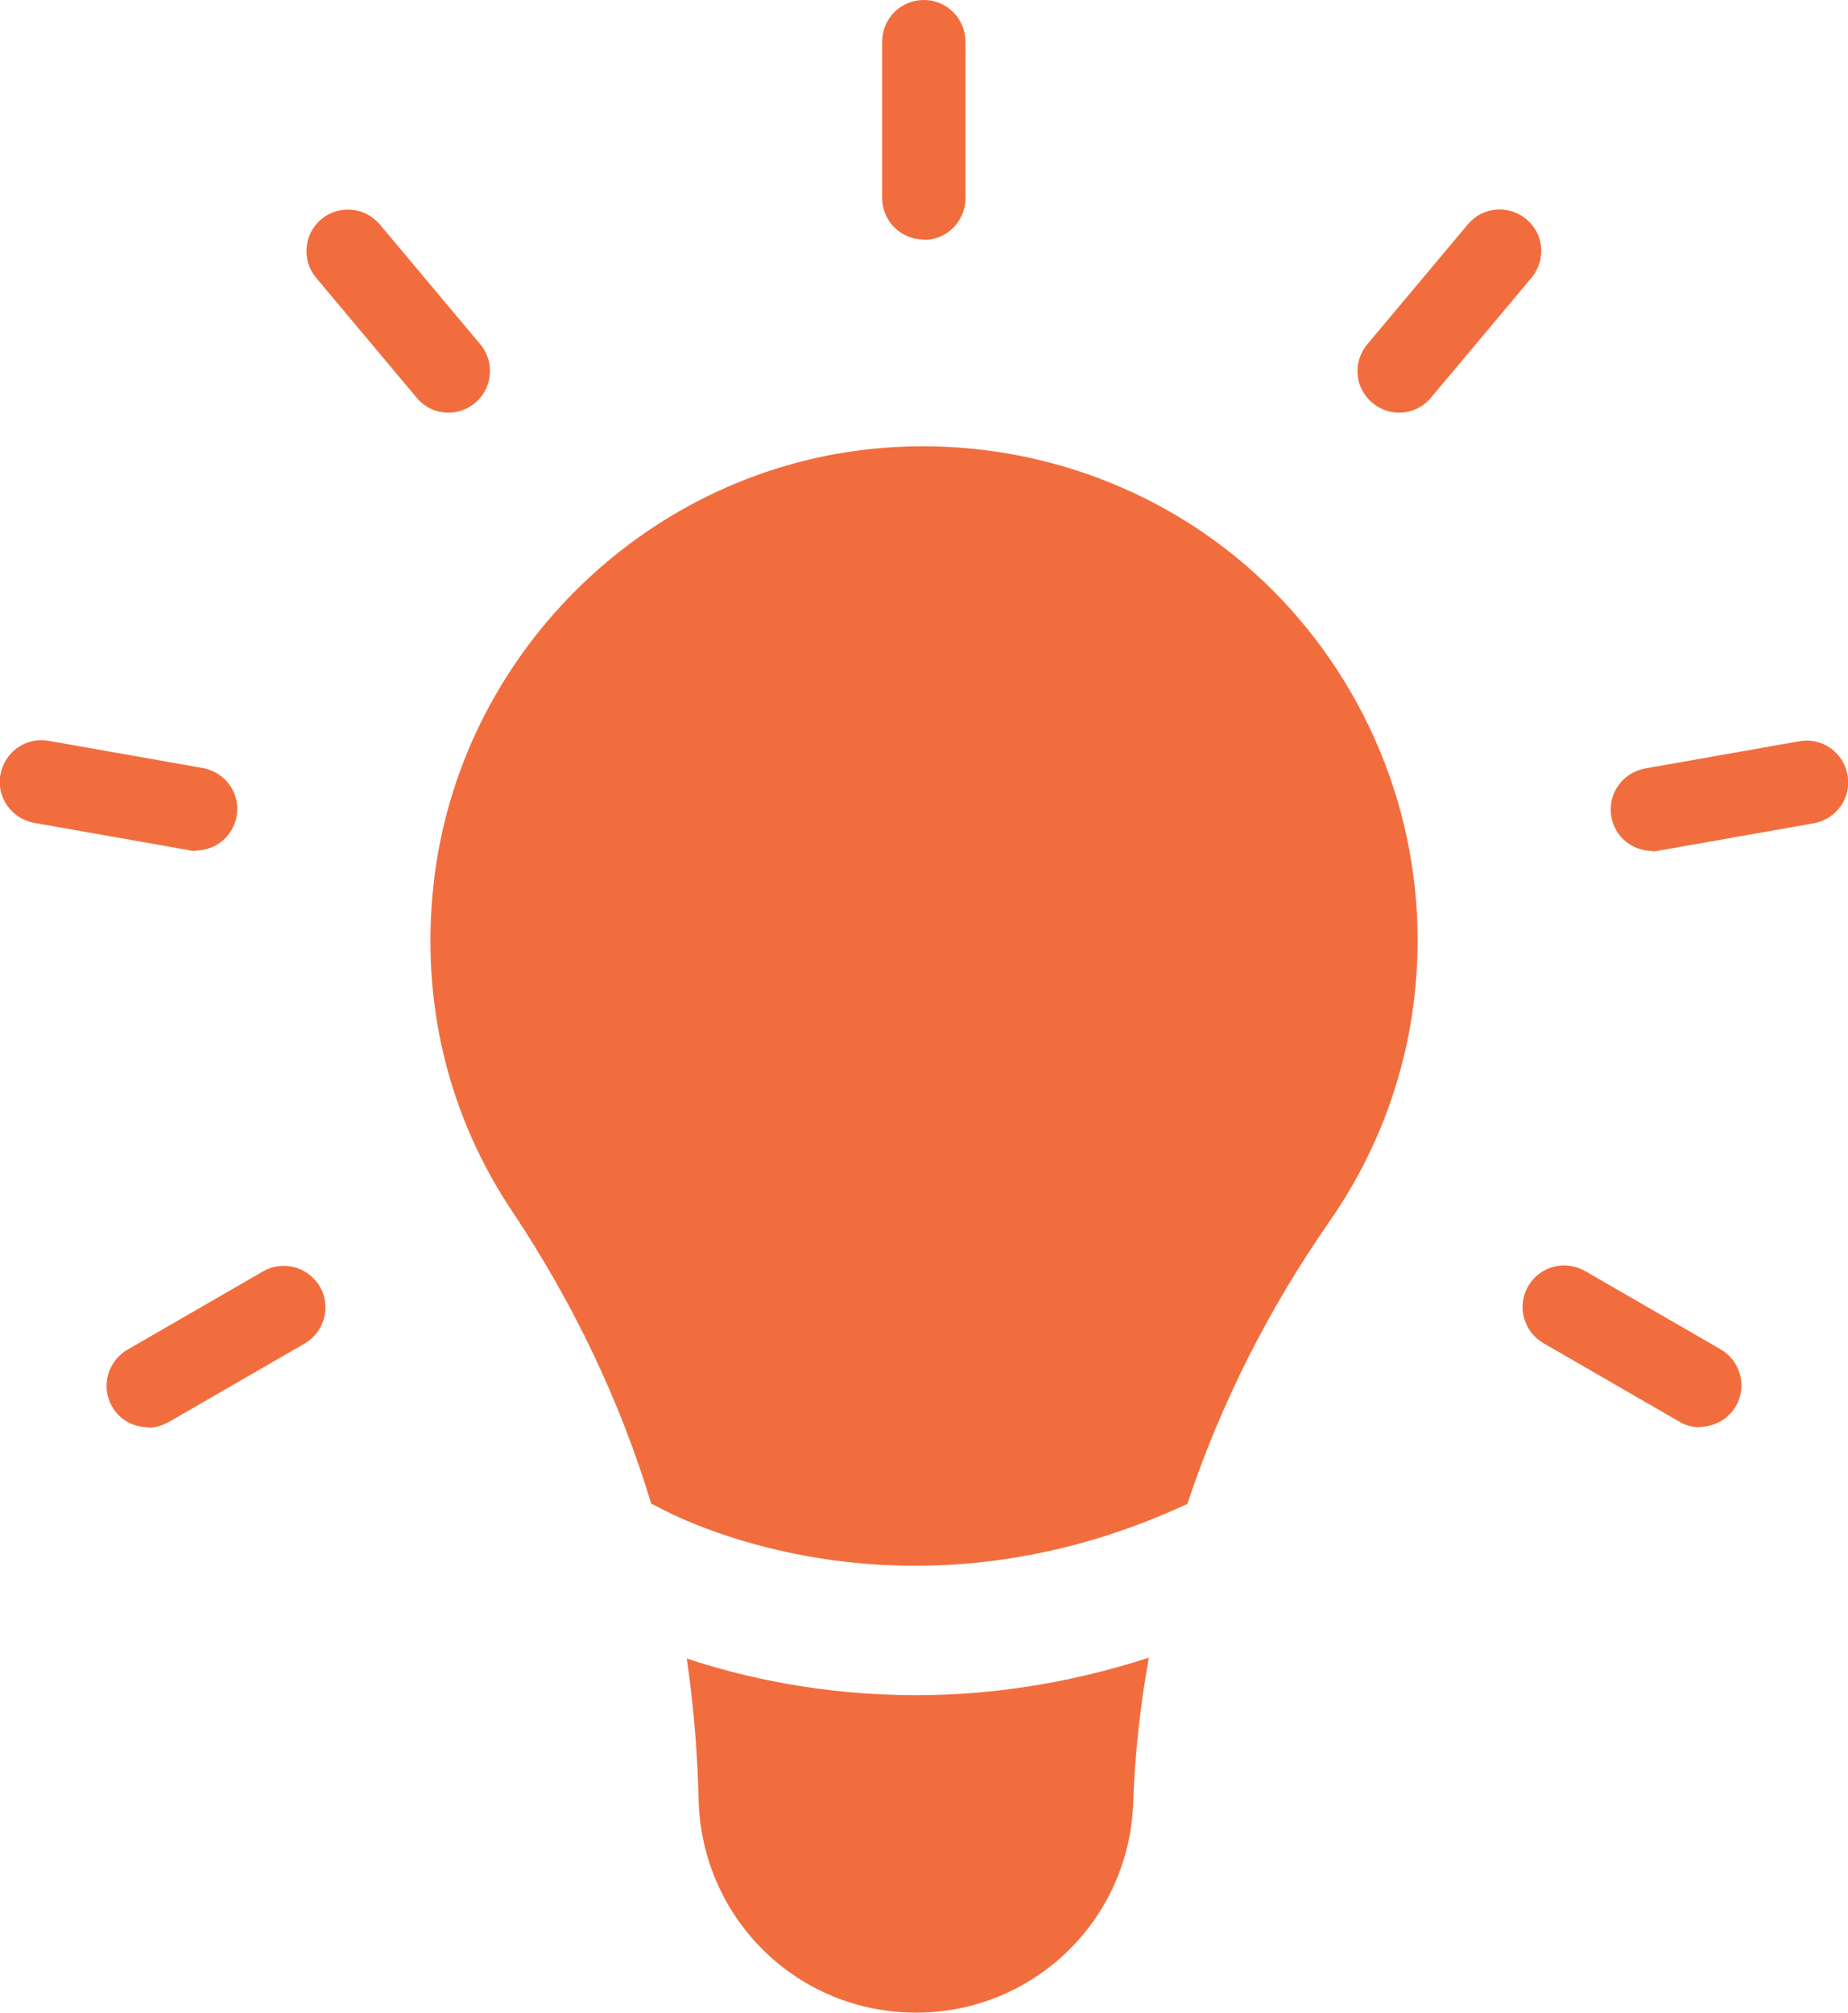 <?xml version="1.0" encoding="UTF-8"?><svg id="Layer_2" xmlns="http://www.w3.org/2000/svg" viewBox="0 0 44.83 48.82"><defs><style>.cls-1{fill:#f26d3d;}</style></defs><g id="Layer_13"><path class="cls-1" d="M30.4,13.87c-2.53-2.27-5.95-3.35-9.35-2.97-5.49.61-9.92,5.04-10.53,10.53-.32,2.86.34,5.63,1.93,7.99,1.47,2.21,2.6,4.58,3.35,7.06.06.02.13.06.19.09.26.14,5.78,3.14,12.75-.06.02-.01.04-.02.06-.02.8-2.41,1.96-4.72,3.45-6.86,1.4-2.01,2.14-4.37,2.14-6.83,0-3.4-1.46-6.66-3.99-8.93ZM16.66,40.23c.14.96.23,1.93.27,2.91l.02.59c.11,2.85,2.42,5.09,5.27,5.09s5.17-2.24,5.27-5.09c.04-1.18.17-2.36.38-3.52-2.04.66-3.94.91-5.65.91-2.29,0-4.21-.44-5.56-.89Z"/><path class="cls-1" d="M22.41,5.81c-.56,0-1.01-.45-1.01-1.01V1.01c0-.56.45-1.01,1.01-1.01s1.01.45,1.01,1.01v3.8c0,.56-.45,1.01-1.01,1.01Z"/><path class="cls-1" d="M10.88,10.01c-.29,0-.57-.12-.77-.36l-2.44-2.91c-.36-.43-.3-1.06.12-1.42.43-.36,1.06-.3,1.42.12l2.44,2.91c.36.43.3,1.06-.12,1.42-.19.16-.42.24-.65.24Z"/><path class="cls-1" d="M4.75,20.64c-.06,0-.12,0-.18-.02l-3.74-.66c-.55-.1-.92-.62-.82-1.17.1-.55.62-.92,1.17-.82l3.74.66c.55.1.92.62.82,1.17-.09.49-.51.83-.99.83Z"/><path class="cls-1" d="M3.59,34.62c-.35,0-.69-.18-.87-.5-.28-.48-.11-1.1.37-1.38l3.29-1.9c.48-.28,1.1-.11,1.38.37.28.48.11,1.1-.37,1.38l-3.29,1.9c-.16.09-.33.14-.5.14Z"/><path class="cls-1" d="M41.23,34.62c-.17,0-.34-.04-.5-.14l-3.29-1.9c-.48-.28-.65-.9-.37-1.38.28-.48.89-.65,1.38-.37l3.29,1.9c.48.28.65.9.37,1.38-.19.32-.53.5-.87.5Z"/><path class="cls-1" d="M40.08,20.64c-.48,0-.91-.34-.99-.83-.1-.55.27-1.07.82-1.17l3.74-.66c.55-.1,1.07.27,1.17.82.1.55-.27,1.07-.82,1.17l-3.74.66c-.06.01-.12.02-.18.02Z"/><path class="cls-1" d="M33.94,10.01c-.23,0-.46-.08-.65-.24-.43-.36-.48-.99-.12-1.42l2.44-2.91c.36-.43.99-.48,1.42-.12.43.36.48.99.12,1.42l-2.44,2.91c-.2.24-.49.36-.77.36Z"/></g></svg>